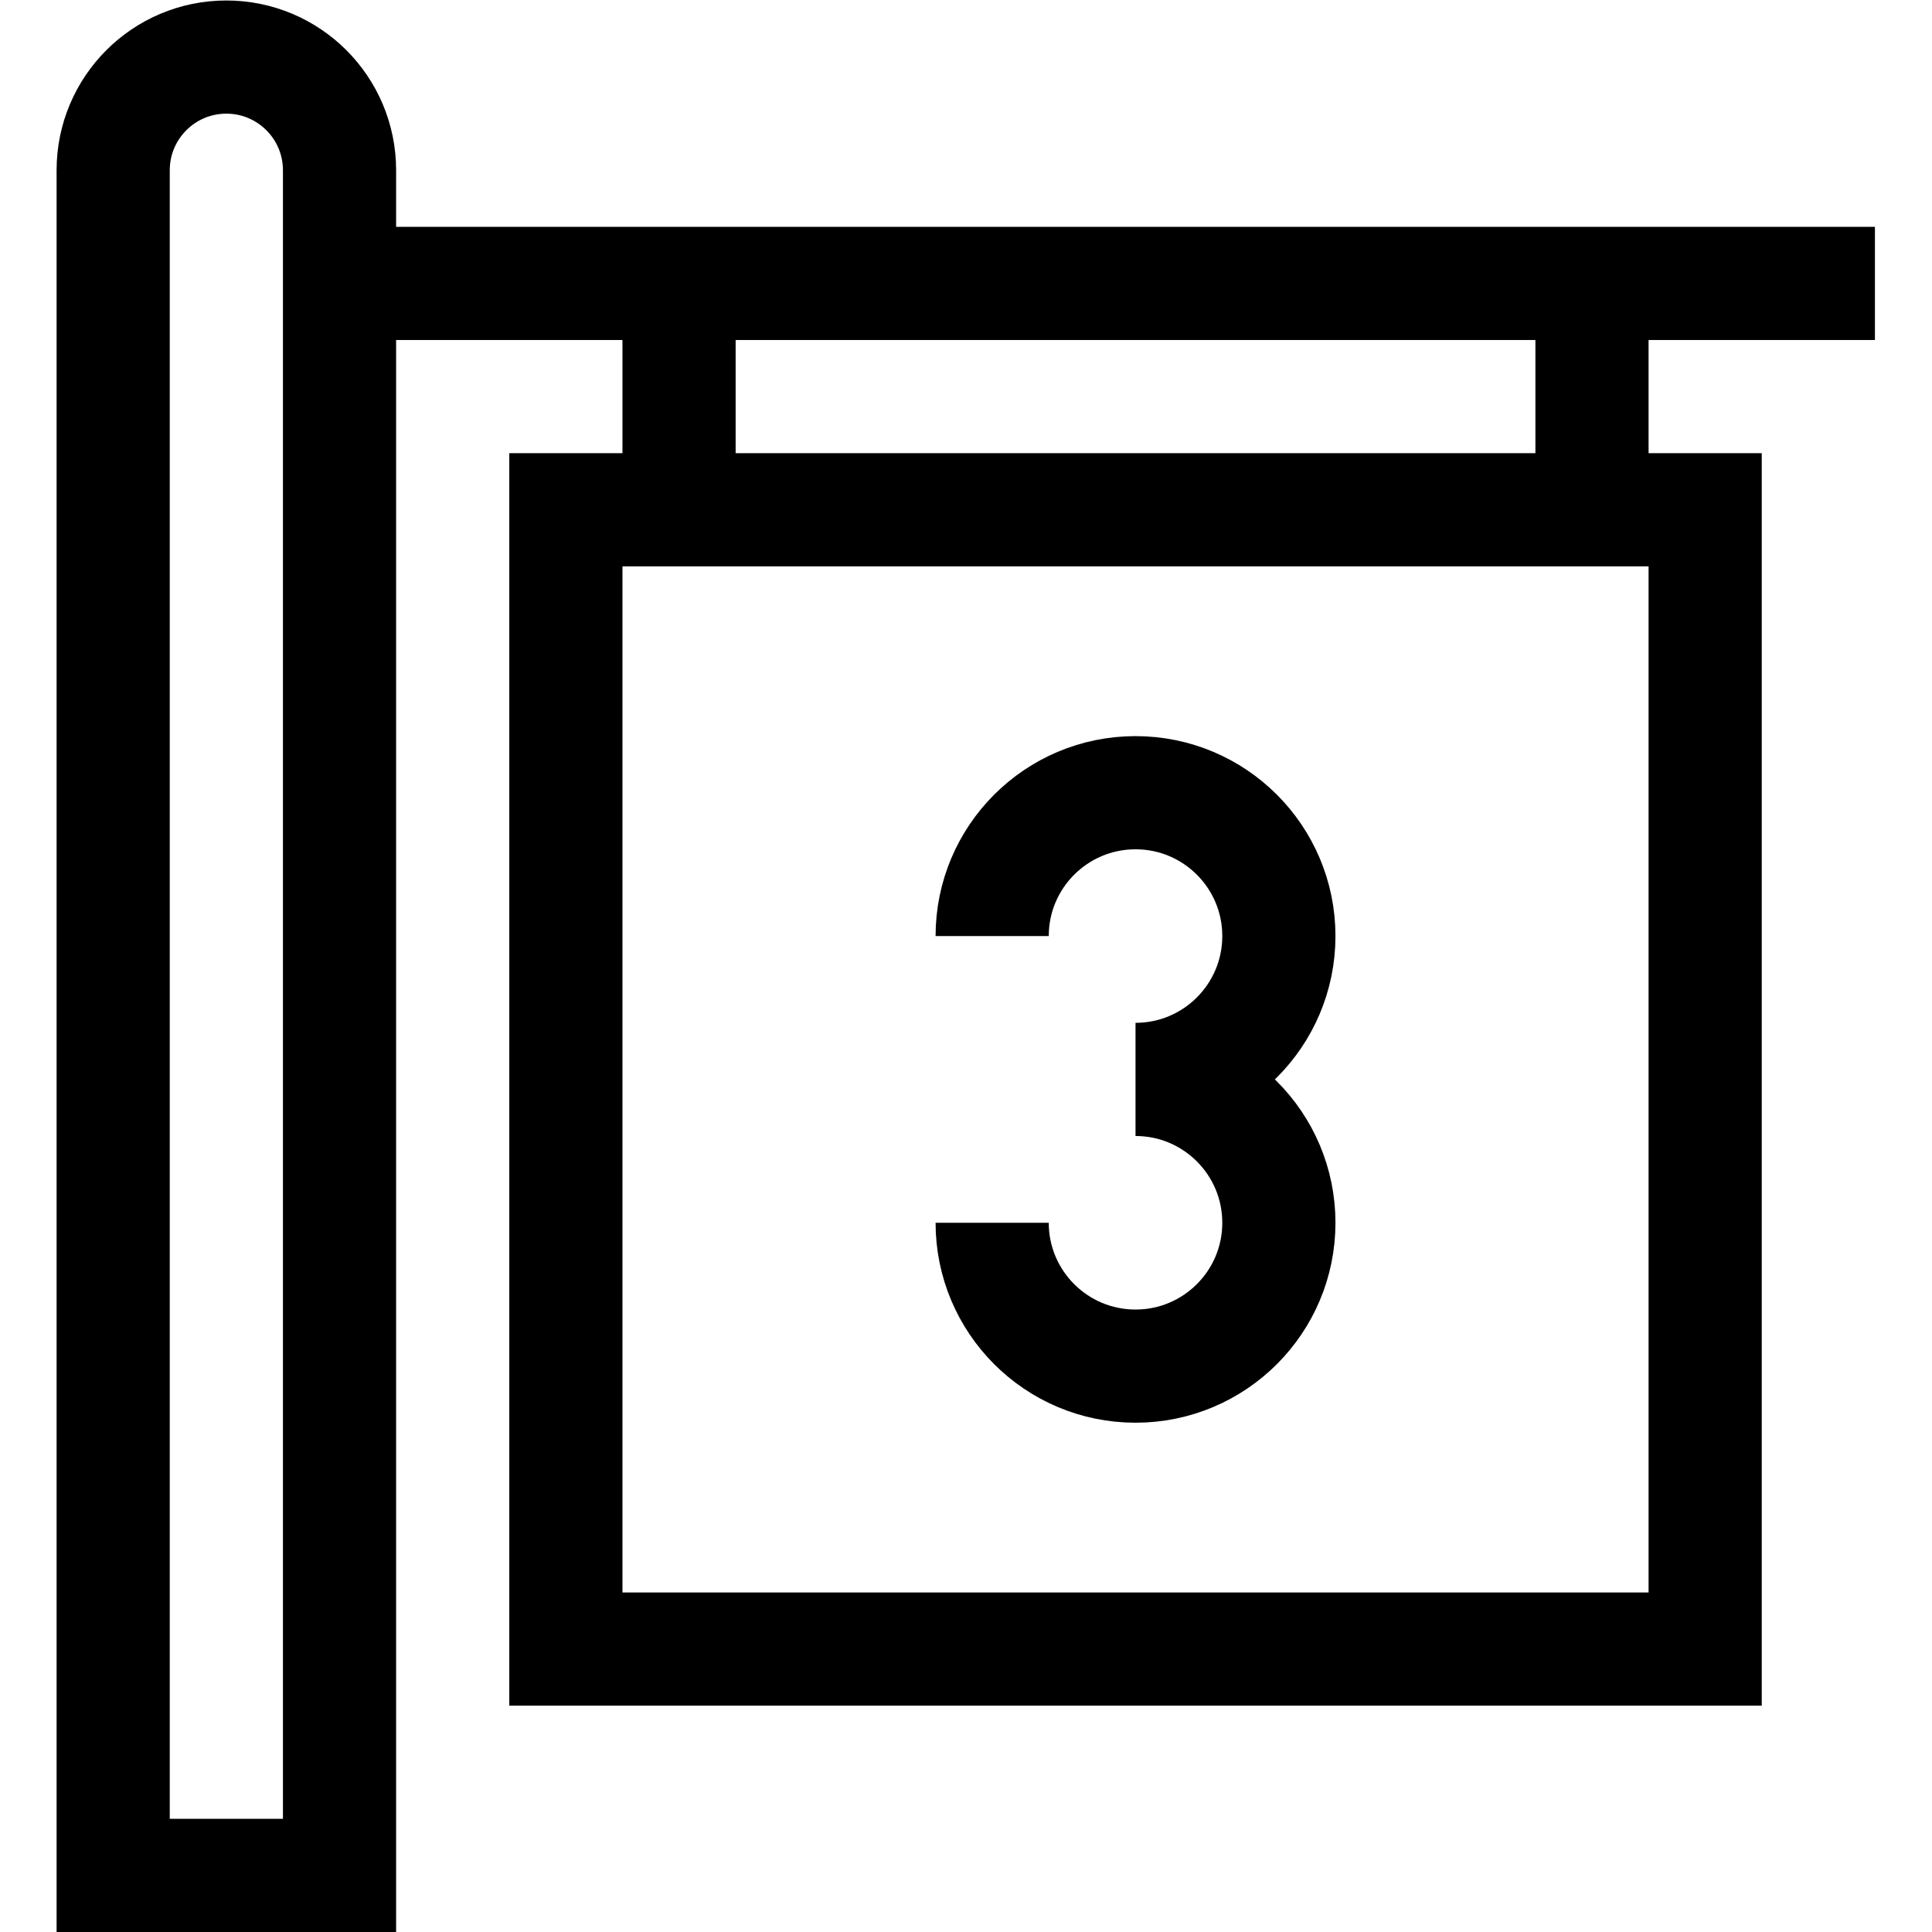 <?xml version="1.0" encoding="UTF-8" standalone="no"?>
<!-- Created with Inkscape (http://www.inkscape.org/) -->

<svg
   version="1.1"
   id="svg2214"
   xml:space="preserve"
   width="682.667"
   height="682.667"
   viewBox="0 0 682.667 682.667"
   xmlns="http://www.w3.org/2000/svg"
   xmlns:svg="http://www.w3.org/2000/svg"><defs
     id="defs2218"><clipPath
       clipPathUnits="userSpaceOnUse"
       id="clipPath2228"><path
         d="M 0,512 H 512 V 0 H 0 Z"
         id="path2226" /></clipPath></defs><g
     id="g2220"
     transform="matrix(1.333,0,0,-1.333,0,682.667)"><g
       id="g2222"><g
         id="g2224"
         clip-path="url(#clipPath2228)"><g
           id="g2230"
           transform="translate(263,264)"><path
             d="M 0,0 C 0,20.987 17.013,38 38,38 58.987,38 76,20.987 76,0 76,-20.987 58.987,-38 38,-38 c 20.987,0 38,-17.013 38,-38 0,-20.987 -17.013,-38 -38,-38 -20.987,0 -38,17.013 -38,38"
             style="fill:none;stroke:#000000;stroke-width:30;stroke-linecap:butt;stroke-linejoin:miter;stroke-miterlimit:10;stroke-dasharray:none;stroke-opacity:1"
             id="path2232" /></g><path
           d="M 452,75 H 150 v 302 h 302 z"
           style="fill:none;stroke:#000000;stroke-width:30;stroke-linecap:butt;stroke-linejoin:miter;stroke-miterlimit:10;stroke-dasharray:none;stroke-opacity:1"
           id="path2234" /><g
           id="g2236"
           transform="translate(90,437)"><path
             d="M 0,0 H 407"
             style="fill:none;stroke:#000000;stroke-width:30;stroke-linecap:butt;stroke-linejoin:miter;stroke-miterlimit:10;stroke-dasharray:none;stroke-opacity:1"
             id="path2238" /></g><g
           id="g2240"
           transform="translate(180,377)"><path
             d="M 0,0 V 60"
             style="fill:none;stroke:#000000;stroke-width:30;stroke-linecap:butt;stroke-linejoin:miter;stroke-miterlimit:10;stroke-dasharray:none;stroke-opacity:1"
             id="path2242" /></g><g
           id="g2244"
           transform="translate(422,377)"><path
             d="M 0,0 V 60"
             style="fill:none;stroke:#000000;stroke-width:30;stroke-linecap:butt;stroke-linejoin:miter;stroke-miterlimit:10;stroke-dasharray:none;stroke-opacity:1"
             id="path2246" /></g><g
           id="g2248"
           transform="translate(60,497)"><path
             d="M 0,0 C -16.568,0 -30,-13.432 -30,-30 V -482 H 30 V -30 C 30,-13.432 16.568,0 0,0 Z"
             style="fill:none;stroke:#000000;stroke-width:30;stroke-linecap:butt;stroke-linejoin:miter;stroke-miterlimit:10;stroke-dasharray:none;stroke-opacity:1"
             id="path2250" /></g></g></g></g></svg>

